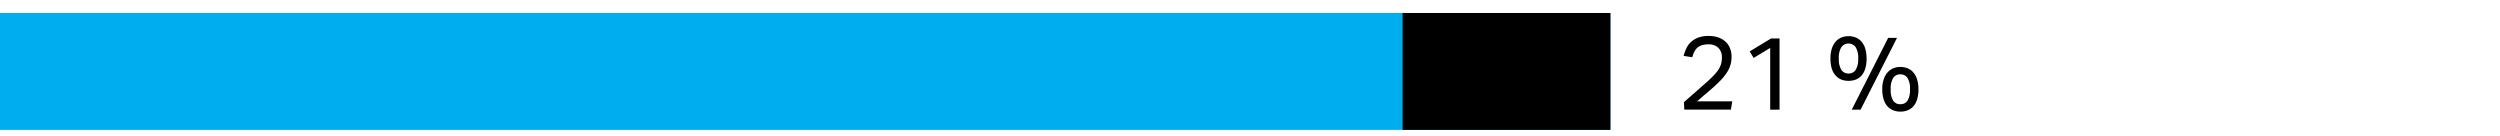<svg xmlns="http://www.w3.org/2000/svg" width="385" height="21" viewBox="0 0 385 21"><g data-name="Graphic / AR19"><path fill="#00aeef" d="M0 2h248v18H0z"/><path d="M216 2h32v18h-32z"/></g><path d="M259.33 15.73l1.31-1.15c.47-.4.94-.82 1.42-1.25s1-.85 1.35-1.22a9.89 9.89 0 001-1.06 4.28 4.28 0 00.57-1 3.29 3.29 0 00.19-1.14 2.06 2.06 0 00-.54-1.54 2.06 2.06 0 00-1.52-.54 3.35 3.35 0 00-1 .13 2 2 0 00-.7.37 2.08 2.08 0 00-.47.62 4.29 4.29 0 00-.33.86l-1.33-.2a6.22 6.22 0 01.4-1.12 3.21 3.21 0 01.7-1 3.66 3.66 0 011.12-.69 4.47 4.47 0 011.65-.26 4.39 4.39 0 011.51.24 3.12 3.12 0 011.09.66 2.63 2.63 0 01.67 1 3.43 3.43 0 01.24 1.31 4.43 4.43 0 01-.2 1.34 4.74 4.74 0 01-.62 1.23 8.3 8.3 0 01-1.06 1.25c-.42.43-.93.89-1.52 1.39-.3.27-.62.54-.95.81l-.95.83h5.41l-.21 1.28h-7.18zM272.61 7.38l-2.55 1.54-.61-1 3.3-2h1.3v10.97h-1.44zM284.67 12.45a3 3 0 01-1.11-.2 2.38 2.38 0 01-.88-.63 2.93 2.93 0 01-.59-1.06 5.4 5.4 0 01-.2-1.55 4.94 4.94 0 01.21-1.52 3.18 3.18 0 01.59-1.08 2.46 2.46 0 01.88-.63 2.87 2.87 0 011.1-.21 2.9 2.9 0 011.12.21 2.38 2.38 0 01.88.63 3 3 0 01.58 1.08 5.28 5.28 0 01.2 1.52 5.07 5.07 0 01-.2 1.55 2.89 2.89 0 01-.56 1.06 2.38 2.38 0 01-.88.63 3.21 3.21 0 01-1.14.2zm0-1.13a1.27 1.27 0 001.1-.55 3.12 3.12 0 00.39-1.77 3.07 3.07 0 00-.39-1.74 1.36 1.36 0 00-2.2 0 3.07 3.07 0 00-.39 1.74 3.12 3.12 0 00.39 1.76 1.27 1.27 0 001.1.56zm1.86 5.57h-1.36l5.61-11.06h1.36zm6.12.3a2.89 2.89 0 01-1.11-.21 2.44 2.44 0 01-.88-.62 2.88 2.88 0 01-.58-1.07 5 5 0 01-.21-1.54 4.66 4.66 0 01.22-1.53 3 3 0 01.59-1.07 2.38 2.38 0 01.88-.63 2.79 2.79 0 011.09-.21 2.9 2.9 0 011.12.21 2.23 2.23 0 01.88.63 3 3 0 01.58 1.07 5 5 0 01.21 1.53 5.33 5.33 0 01-.2 1.54 2.87 2.87 0 01-.57 1.07 2.35 2.35 0 01-.88.62 3 3 0 01-1.14.21zm0-1.14a1.27 1.27 0 001.11-.55 3.18 3.18 0 00.38-1.75 3.16 3.16 0 00-.38-1.74 1.26 1.26 0 00-1.11-.56 1.24 1.24 0 00-1.1.56 3.08 3.08 0 00-.38 1.74 3.09 3.09 0 00.38 1.75 1.25 1.25 0 001.1.55z"/></svg>